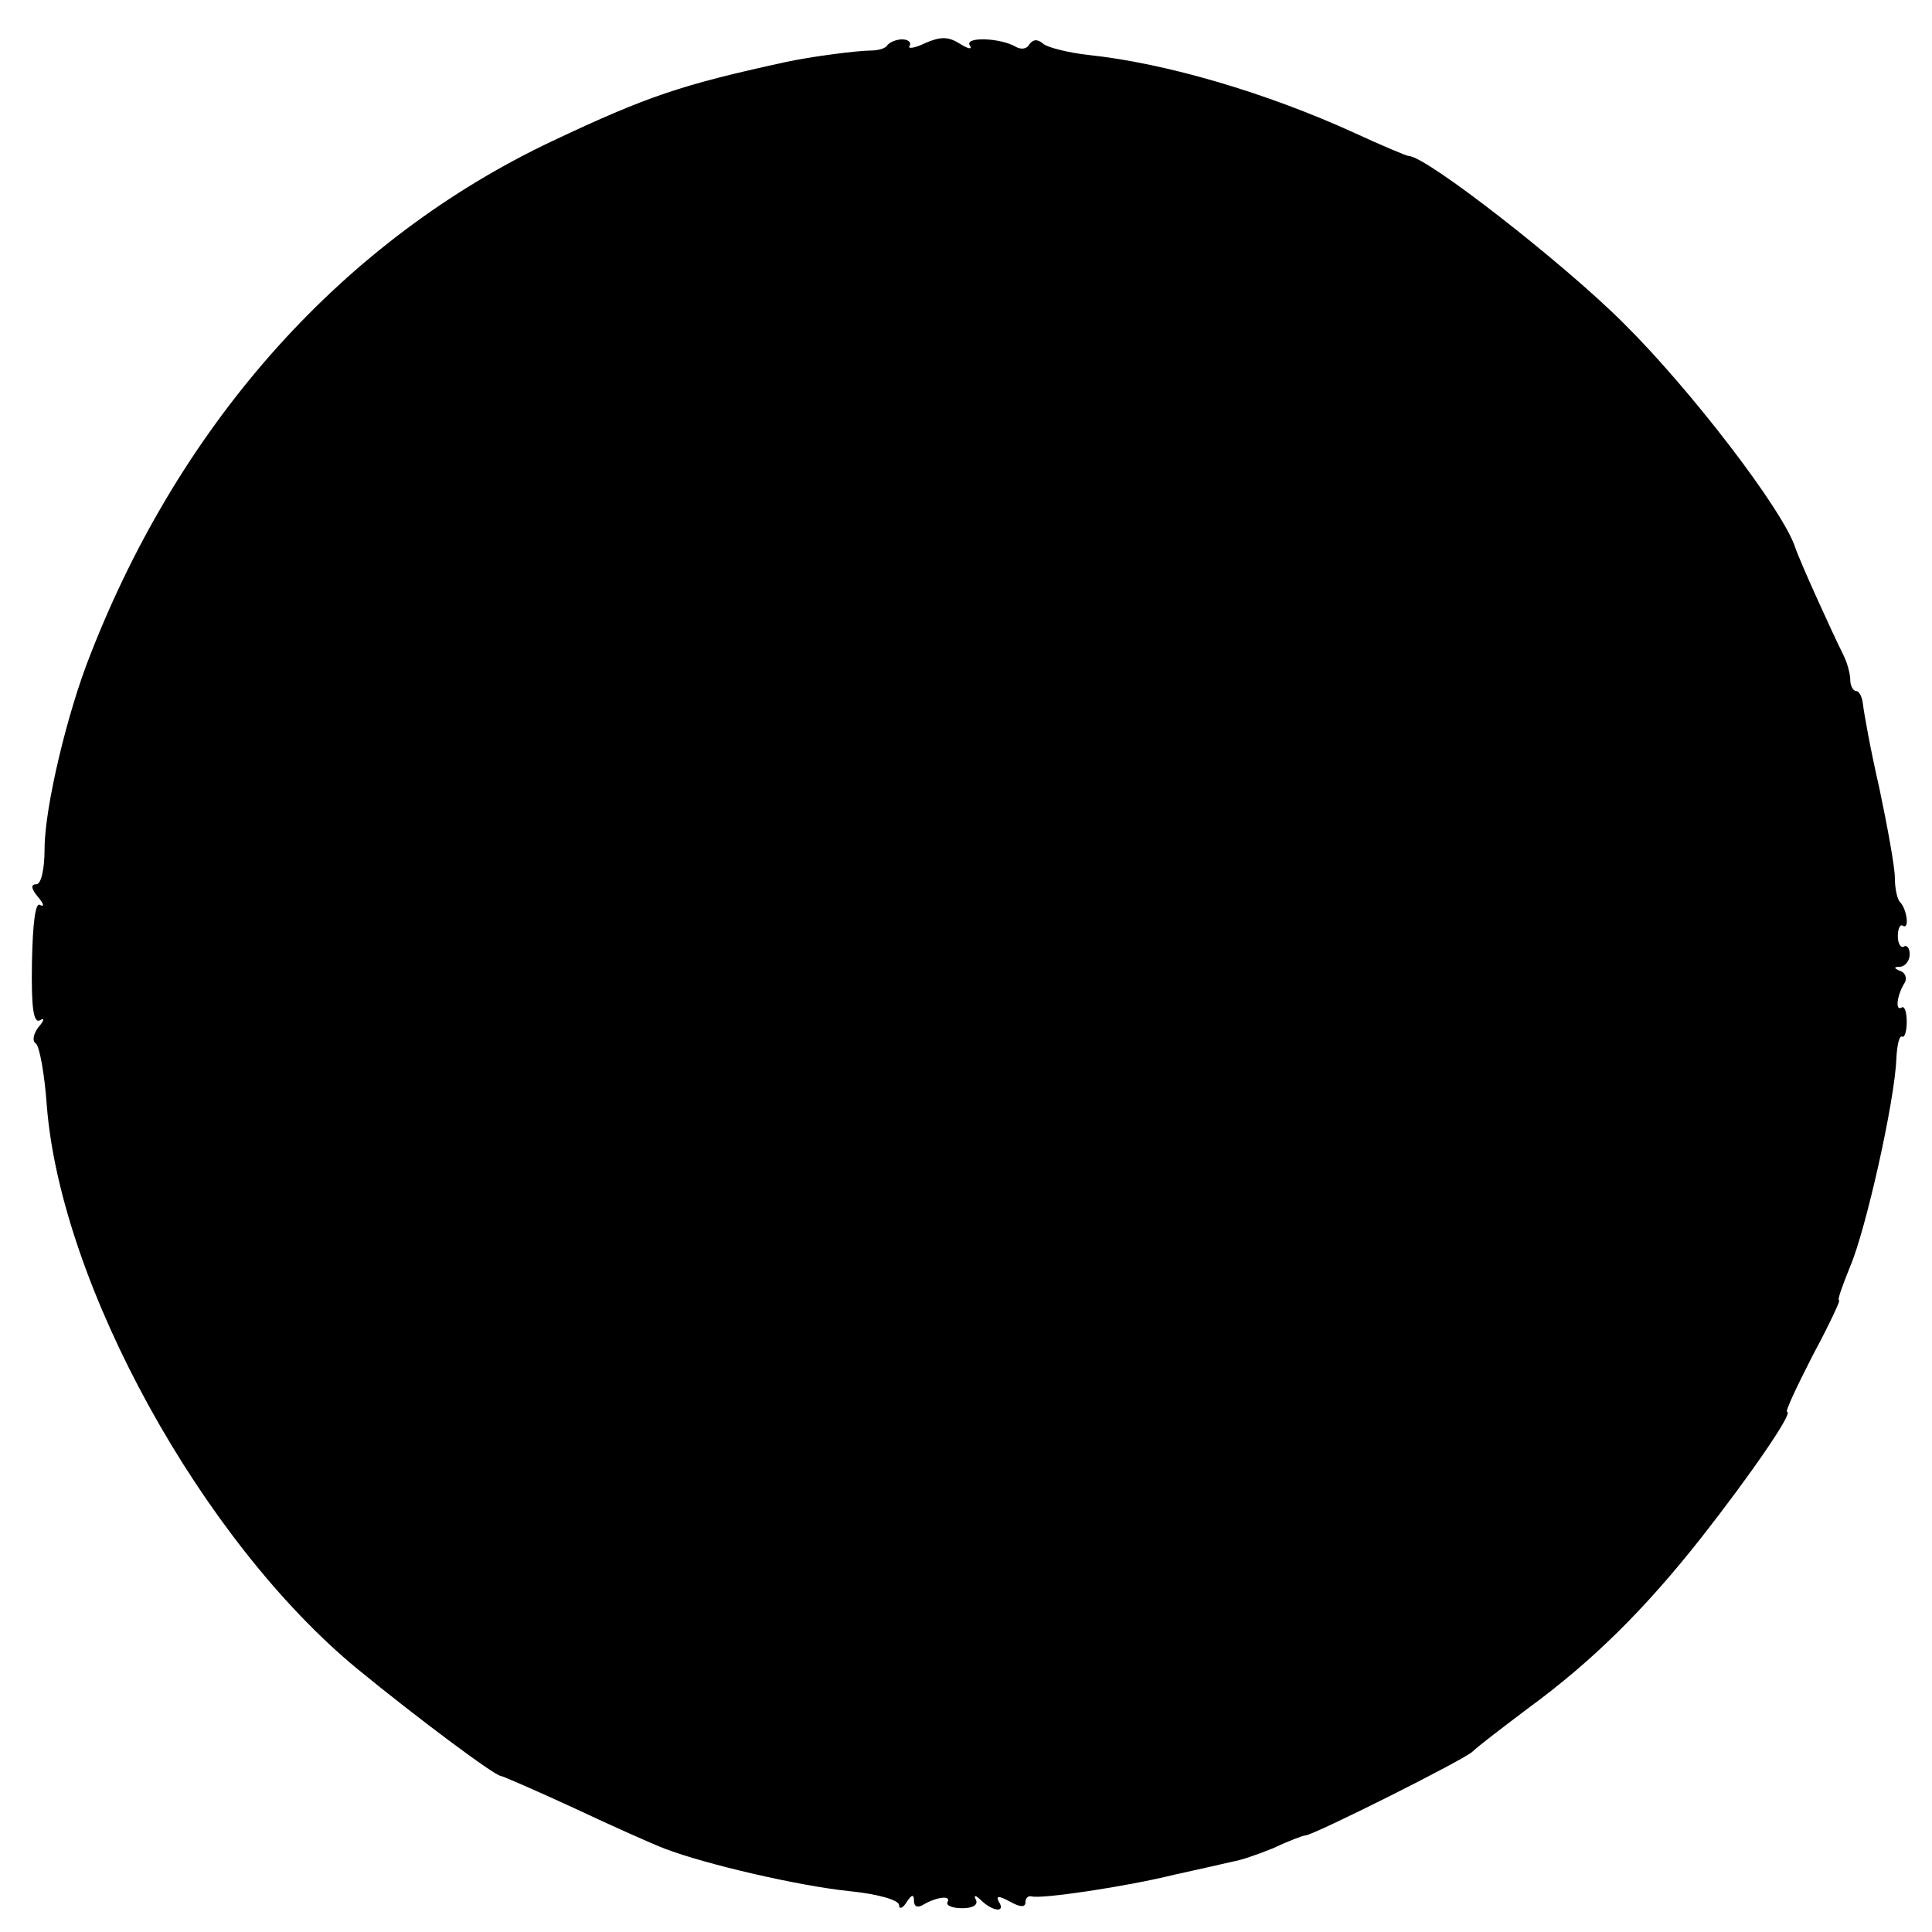 <svg version="1.0" xmlns="http://www.w3.org/2000/svg" width="260pt" height="260pt" viewBox="0 0 260 260"><g transform="translate(0,260) scale(0.1,-0.1)" fill="#000" stroke="none"><path d="M1194 2539c-2-4-12-7-22-7-17 0-81-8-117-16-137-30-183-45-312-106-279-132-498-375-621-690-32-80-62-208-62-262 0-29-5-48-11-48-8 0-7-6 2-17 8-9 9-14 3-11-6 5-10-22-11-78-1-60 2-82 11-77 6 4 6 0-2-9-7-9-9-19-4-22s12-41 15-84c19-241 209-586 418-758 78-64 185-144 193-144 2 0 46-19 98-43 51-24 107-49 123-55 55-21 180-50 248-57 39-4 67-12 67-19 0-6 5-4 10 4 7 11 10 11 10 2 0-8 5-10 13-5 17 10 38 13 32 3-2-4 6-8 20-8 15 0 22 5 18 12-3 6 0 6 8-2 16-15 33-16 23-1-4 8 0 8 15 0 14-8 21-8 21-1 0 5 3 9 8 8 13-4 127 13 192 29 36 8 72 16 80 18 8 1 32 9 54 18 21 10 40 17 43 17 10 0 214 102 225 113 7 7 40 32 73 57 89 65 159 135 234 230 69 88 125 170 116 170-3 0 13 34 34 75 22 41 38 75 36 75-3 0 5 21 15 46 21 49 60 223 62 279 1 19 4 32 8 30 3-2 6 7 6 20s-3 22-7 19c-9-5-6 17 4 33 4 6 1 14-5 16-10 4-10 6 0 6 6 1 12 8 12 17 0 8-4 13-8 10-4-2-8 4-8 14s3 17 7 14c9-5 5 23-4 32-4 4-7 19-7 33s-10 69-21 121c-12 52-21 103-22 113-1 9-5 17-9 17s-8 7-8 15-4 23-9 33c-16 32-59 127-65 145-16 50-141 213-231 302-81 81-266 225-289 225-3 0-36 14-73 31-118 54-254 94-358 105-27 3-55 10-61 15-8 7-14 6-19-1-3-6-11-7-18-3-20 12-69 14-62 2 4-6-2-5-13 2-16 10-26 10-47 1-14-7-24-8-21-4 3 5-2 9-10 9s-17-4-20-8z"/></g></svg>